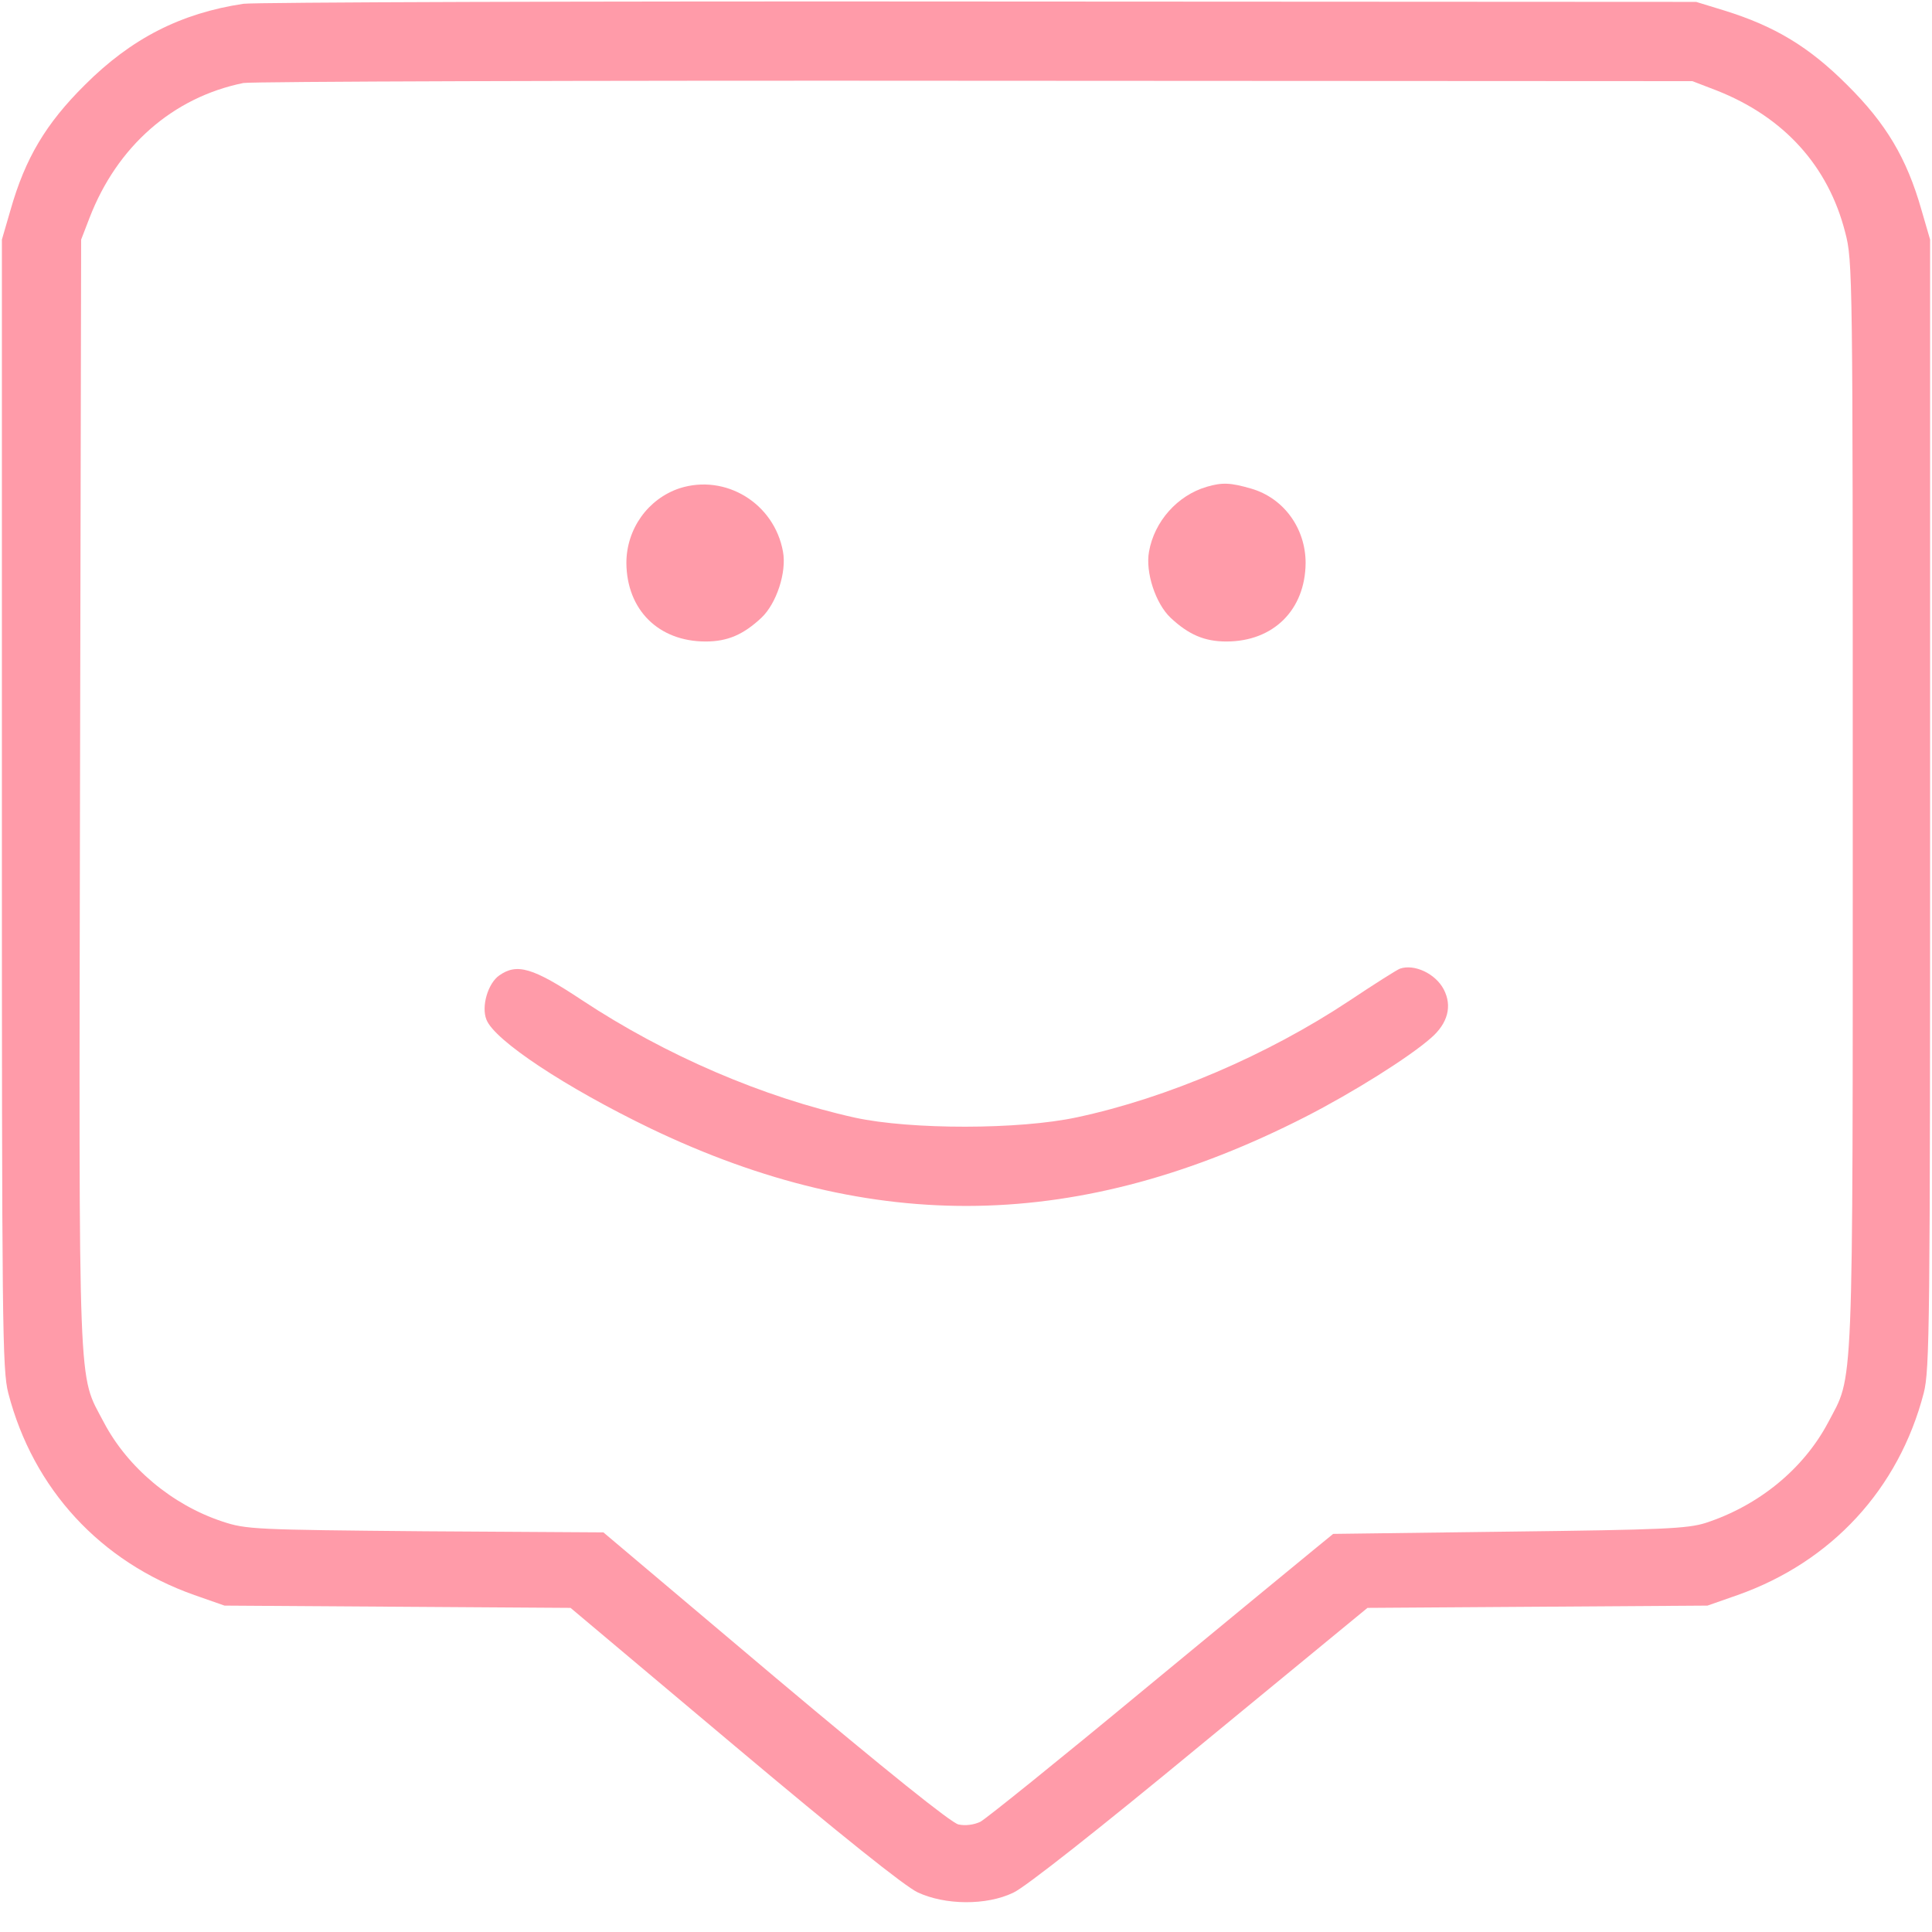 <svg width="51" height="51" viewBox="0 0 51 51" fill="none" xmlns="http://www.w3.org/2000/svg">
<g clip-path="url(#clip0_65_146)">
<path d="M6.425 0.1C4.771 0.349 3.466 1.016 2.241 2.241C1.215 3.257 0.667 4.174 0.279 5.538L0.05 6.325V21.217C0.05 35.013 0.06 36.158 0.219 36.776C0.877 39.306 2.65 41.228 5.13 42.105L5.927 42.384L10.489 42.414L15.061 42.444L19.384 46.079C22.203 48.45 23.886 49.795 24.225 49.954C24.952 50.293 26.038 50.303 26.745 49.964C27.044 49.835 29.036 48.261 31.666 46.089L36.098 42.444L40.581 42.414L45.073 42.384L45.87 42.105C48.35 41.228 50.123 39.306 50.781 36.776C50.94 36.158 50.95 35.013 50.95 21.217V6.325L50.721 5.538C50.333 4.174 49.785 3.257 48.759 2.241C47.763 1.245 46.866 0.697 45.522 0.279L44.774 0.05L25.849 0.04C15.44 0.03 6.694 0.06 6.425 0.1ZM45.322 2.391C47.085 3.088 48.261 4.373 48.709 6.136C48.908 6.883 48.908 7.262 48.908 21.257C48.908 37.154 48.938 36.248 48.251 37.563C47.603 38.778 46.428 39.744 45.023 40.202C44.545 40.352 43.908 40.382 39.834 40.431L35.192 40.491L34.704 40.89C34.435 41.109 32.403 42.782 30.182 44.615C27.97 46.448 26.028 48.012 25.878 48.091C25.709 48.171 25.48 48.201 25.301 48.161C25.111 48.121 23.388 46.737 20.46 44.276L15.928 40.451L11.226 40.422C6.704 40.382 6.495 40.372 5.867 40.163C4.542 39.724 3.367 38.738 2.739 37.543C2.052 36.228 2.082 37.154 2.112 20.948L2.142 6.325L2.361 5.757C3.088 3.865 4.562 2.57 6.425 2.191C6.644 2.152 15.34 2.122 25.749 2.132L44.675 2.142L45.322 2.391Z" fill="#FF9BA9"/>
<path d="M17.94 12.889C17.103 13.168 16.535 13.965 16.535 14.862C16.545 16.097 17.382 16.934 18.627 16.934C19.205 16.934 19.623 16.754 20.101 16.306C20.5 15.928 20.769 15.101 20.669 14.563C20.44 13.288 19.155 12.501 17.94 12.889Z" fill="#FF9BA9"/>
<path d="M31.855 12.85C31.078 13.079 30.471 13.766 30.331 14.563C30.232 15.101 30.501 15.928 30.899 16.306C31.377 16.754 31.796 16.934 32.373 16.934C33.618 16.934 34.455 16.097 34.465 14.862C34.465 13.945 33.887 13.148 33.031 12.899C32.483 12.74 32.264 12.73 31.855 12.85Z" fill="#FF9BA9"/>
<path d="M36.956 25.57C36.876 25.599 36.278 25.978 35.621 26.416C33.459 27.851 30.81 28.986 28.429 29.494C26.905 29.823 24.046 29.823 22.572 29.504C20.142 28.966 17.572 27.861 15.37 26.406C14.065 25.54 13.647 25.42 13.179 25.749C12.88 25.958 12.701 26.566 12.84 26.914C13.049 27.462 14.932 28.707 17.183 29.793C23.07 32.612 28.519 32.512 34.455 29.484C35.72 28.837 37.195 27.91 37.772 27.402C38.221 27.014 38.34 26.556 38.111 26.117C37.892 25.699 37.334 25.44 36.956 25.57Z" fill="#FF9BA9"/>
</g>
<defs>
<clipPath id="clip0_65_146">
<rect width="51" height="51" fill="white"/>
</clipPath>
</defs>
</svg>
